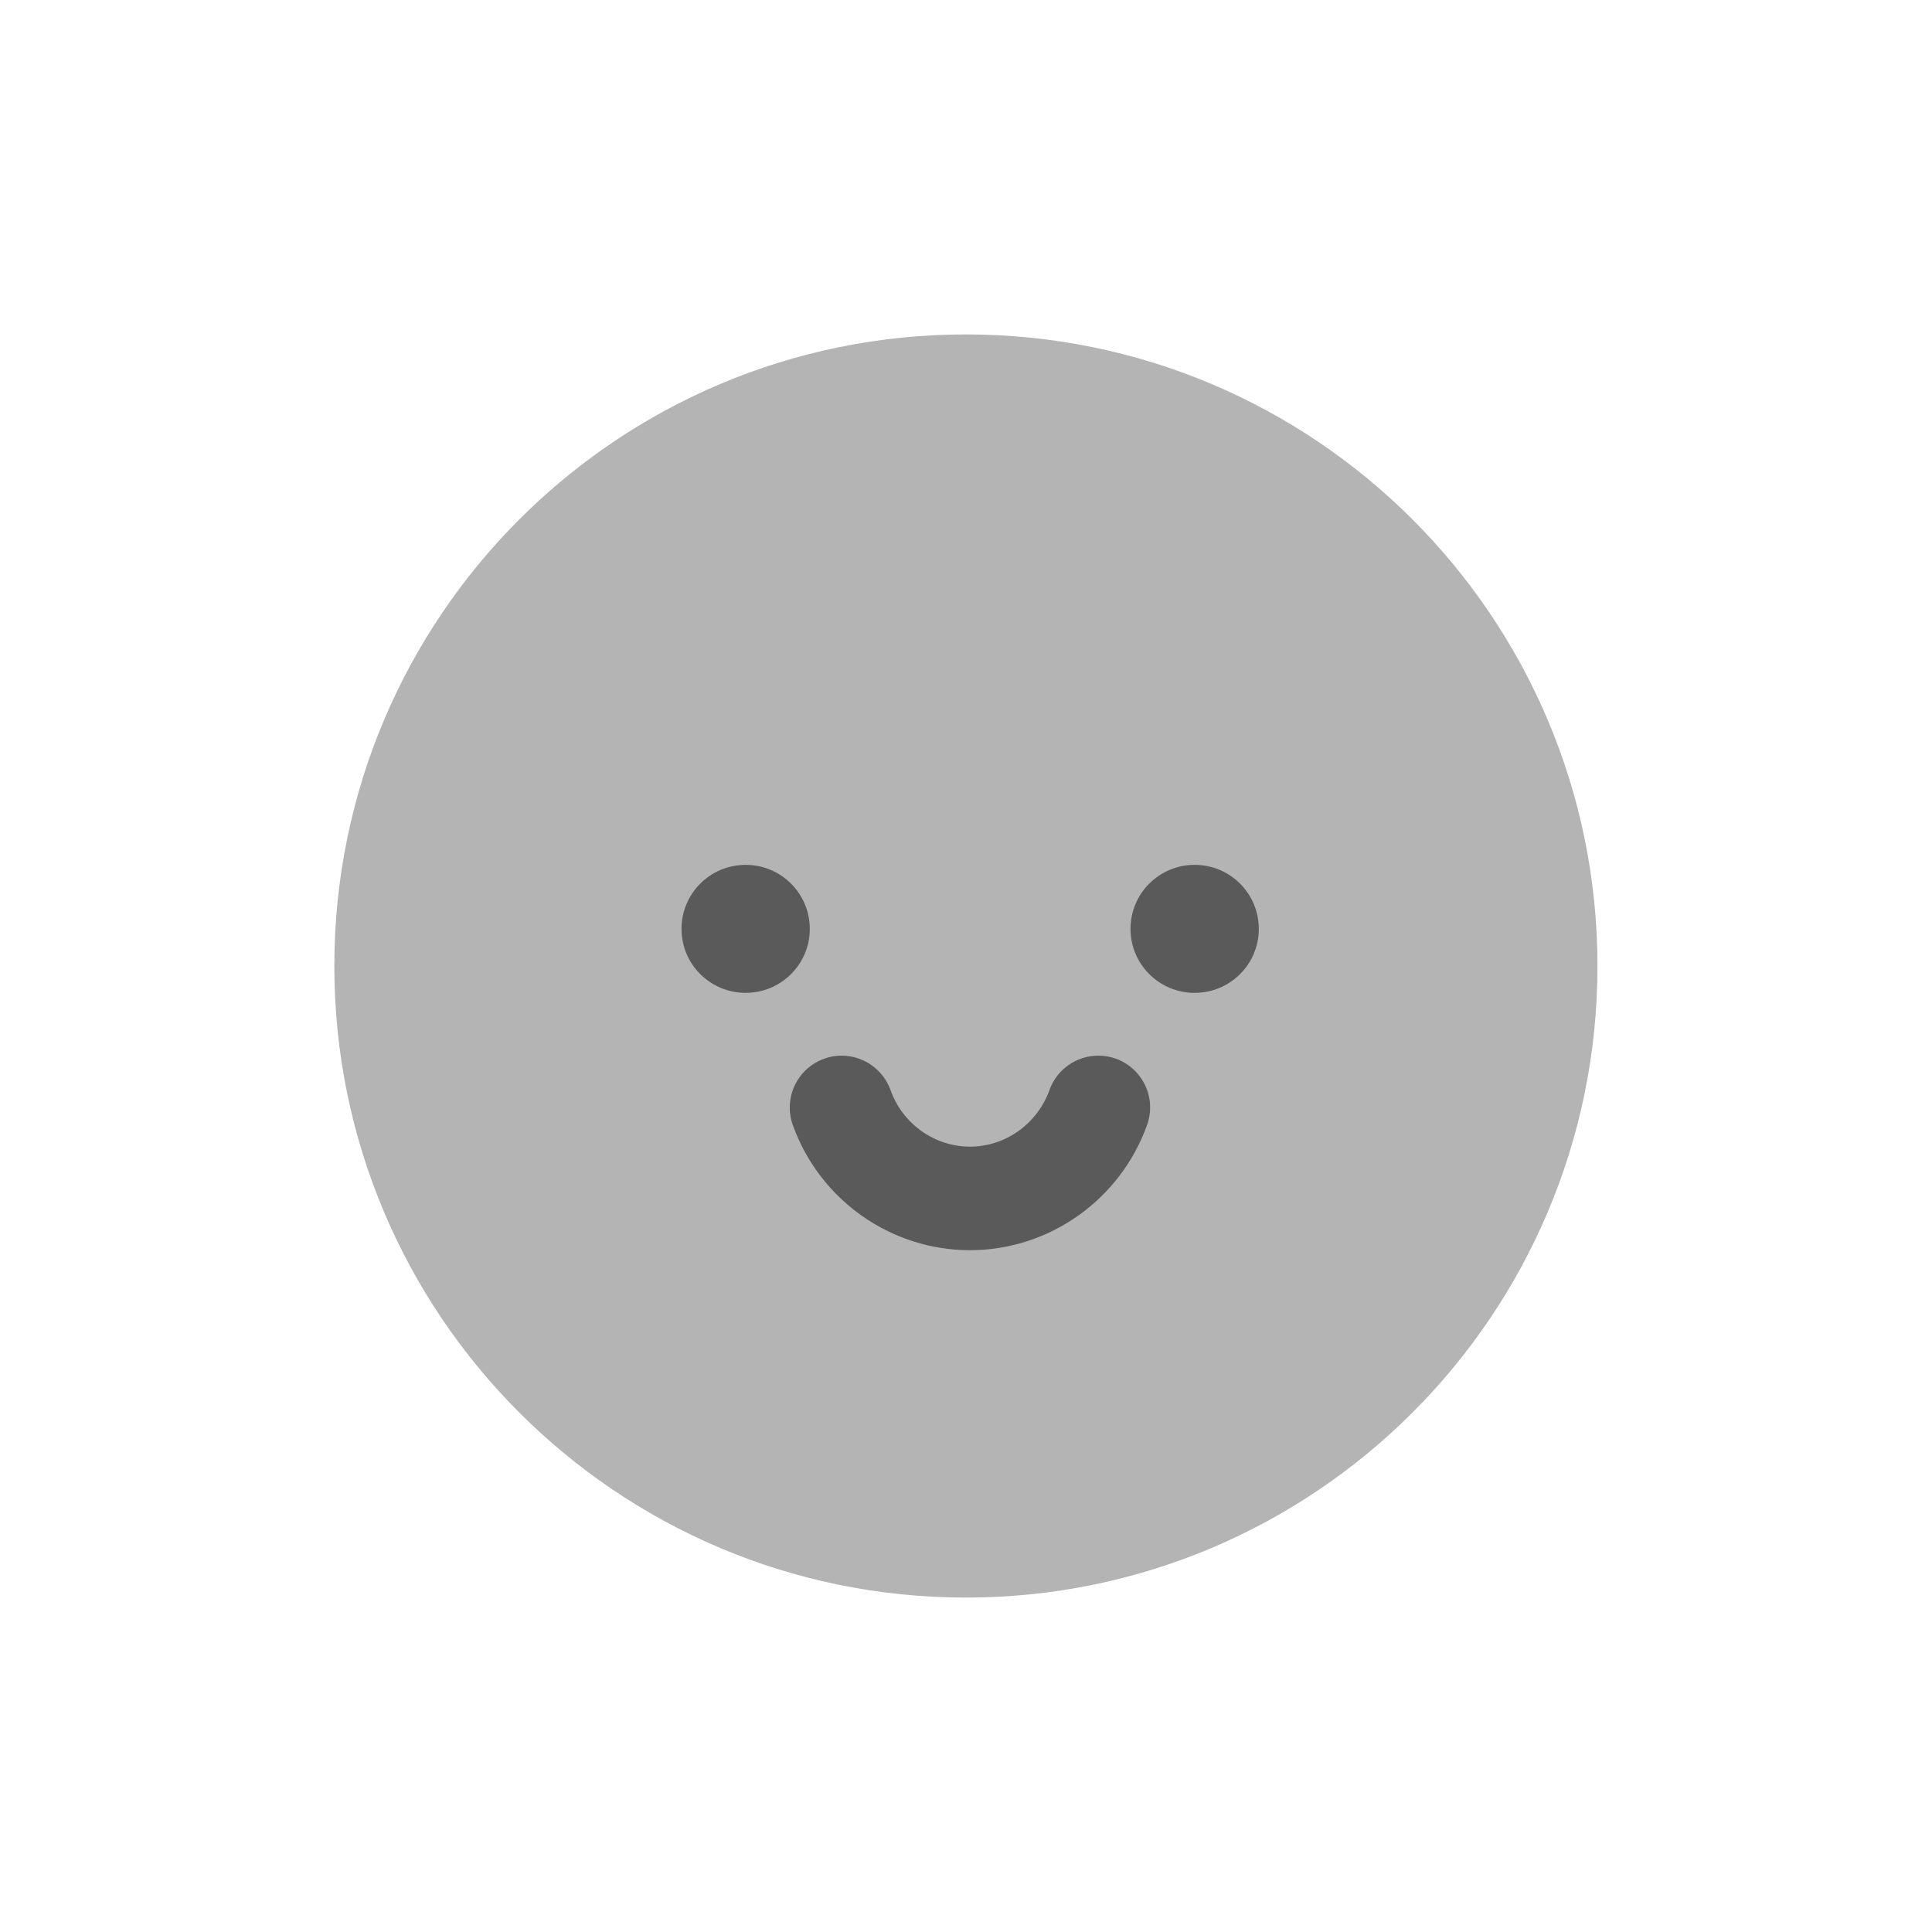 <svg width="20" height="20" viewBox="0 0 20 20" fill="none" xmlns="http://www.w3.org/2000/svg">
<path d="M9.999 3.462C6.388 3.462 3.461 6.389 3.461 10C3.461 13.611 6.388 16.538 9.999 16.538C13.609 16.538 16.537 13.611 16.537 10C16.537 6.389 13.609 3.462 9.999 3.462Z" fill="#B4B4B4"/>
<path d="M8.383 9.616C8.383 9.982 8.085 10.278 7.719 10.278C7.352 10.278 7.055 9.982 7.055 9.616C7.055 9.249 7.352 8.953 7.719 8.953C8.085 8.953 8.383 9.249 8.383 9.616Z" fill="#5A5A5A"/>
<path d="M13.031 9.616C13.031 9.982 12.734 10.278 12.367 10.278C12 10.278 11.703 9.982 11.703 9.616C11.703 9.249 12 8.953 12.367 8.953C12.734 8.953 13.031 9.249 13.031 9.616Z" fill="#5A5A5A"/>
<path d="M10.041 12.942C9.22 12.942 8.482 12.42 8.206 11.643C8.108 11.364 8.255 11.057 8.534 10.959C8.59 10.938 8.651 10.928 8.712 10.928C8.939 10.928 9.143 11.072 9.219 11.285C9.344 11.635 9.674 11.87 10.041 11.87C10.409 11.87 10.738 11.634 10.864 11.284C10.939 11.072 11.142 10.928 11.37 10.928C11.43 10.928 11.491 10.938 11.548 10.958C11.829 11.058 11.974 11.366 11.875 11.644C11.598 12.42 10.861 12.942 10.041 12.942V12.942Z" fill="#5A5A5A"/>
<path d="M10.043 12.737C9.309 12.737 8.649 12.27 8.402 11.574C8.341 11.402 8.431 11.212 8.604 11.151C8.775 11.089 8.967 11.18 9.028 11.353C9.181 11.784 9.589 12.074 10.043 12.074C10.497 12.074 10.904 11.784 11.058 11.353C11.12 11.18 11.309 11.091 11.482 11.151C11.655 11.213 11.745 11.403 11.683 11.575C11.436 12.27 10.776 12.737 10.043 12.737L10.043 12.737Z" fill="#5A5A5A"/>
</svg>
